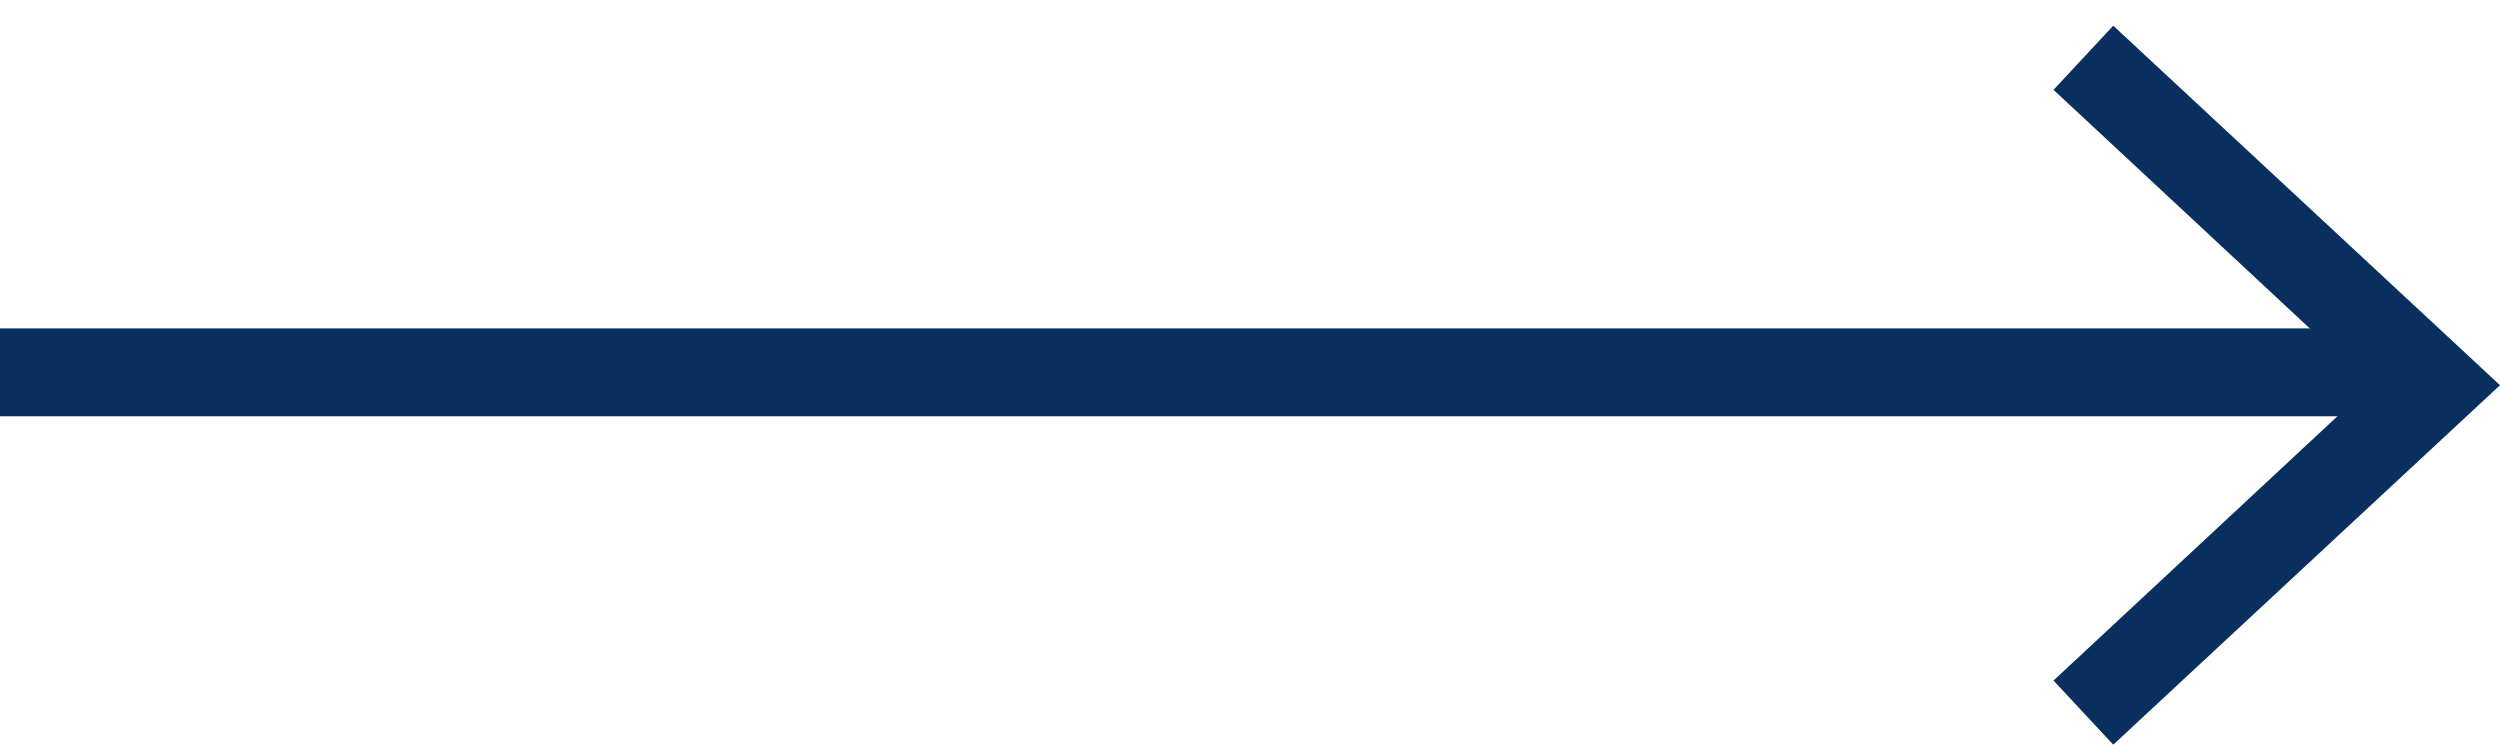 <svg width="47" height="14" viewBox="0 0 47 14" fill="none" xmlns="http://www.w3.org/2000/svg">
<g clip-path="url(#clip0_475_122)">
<path d="M0 7L45 7" stroke="#092F5F" stroke-width="1.652" stroke-miterlimit="10"/>
<path d="M39.729 14L38.606 12.794L44.571 7.242L38.606 1.689L39.729 0.483L47 7.242L39.729 14Z" fill="#092F5F"/>
</g>
<defs>
<clipPath id="clip0_475_122">
<rect width="47" height="14" fill="white"/>
</clipPath>
</defs>
</svg>
